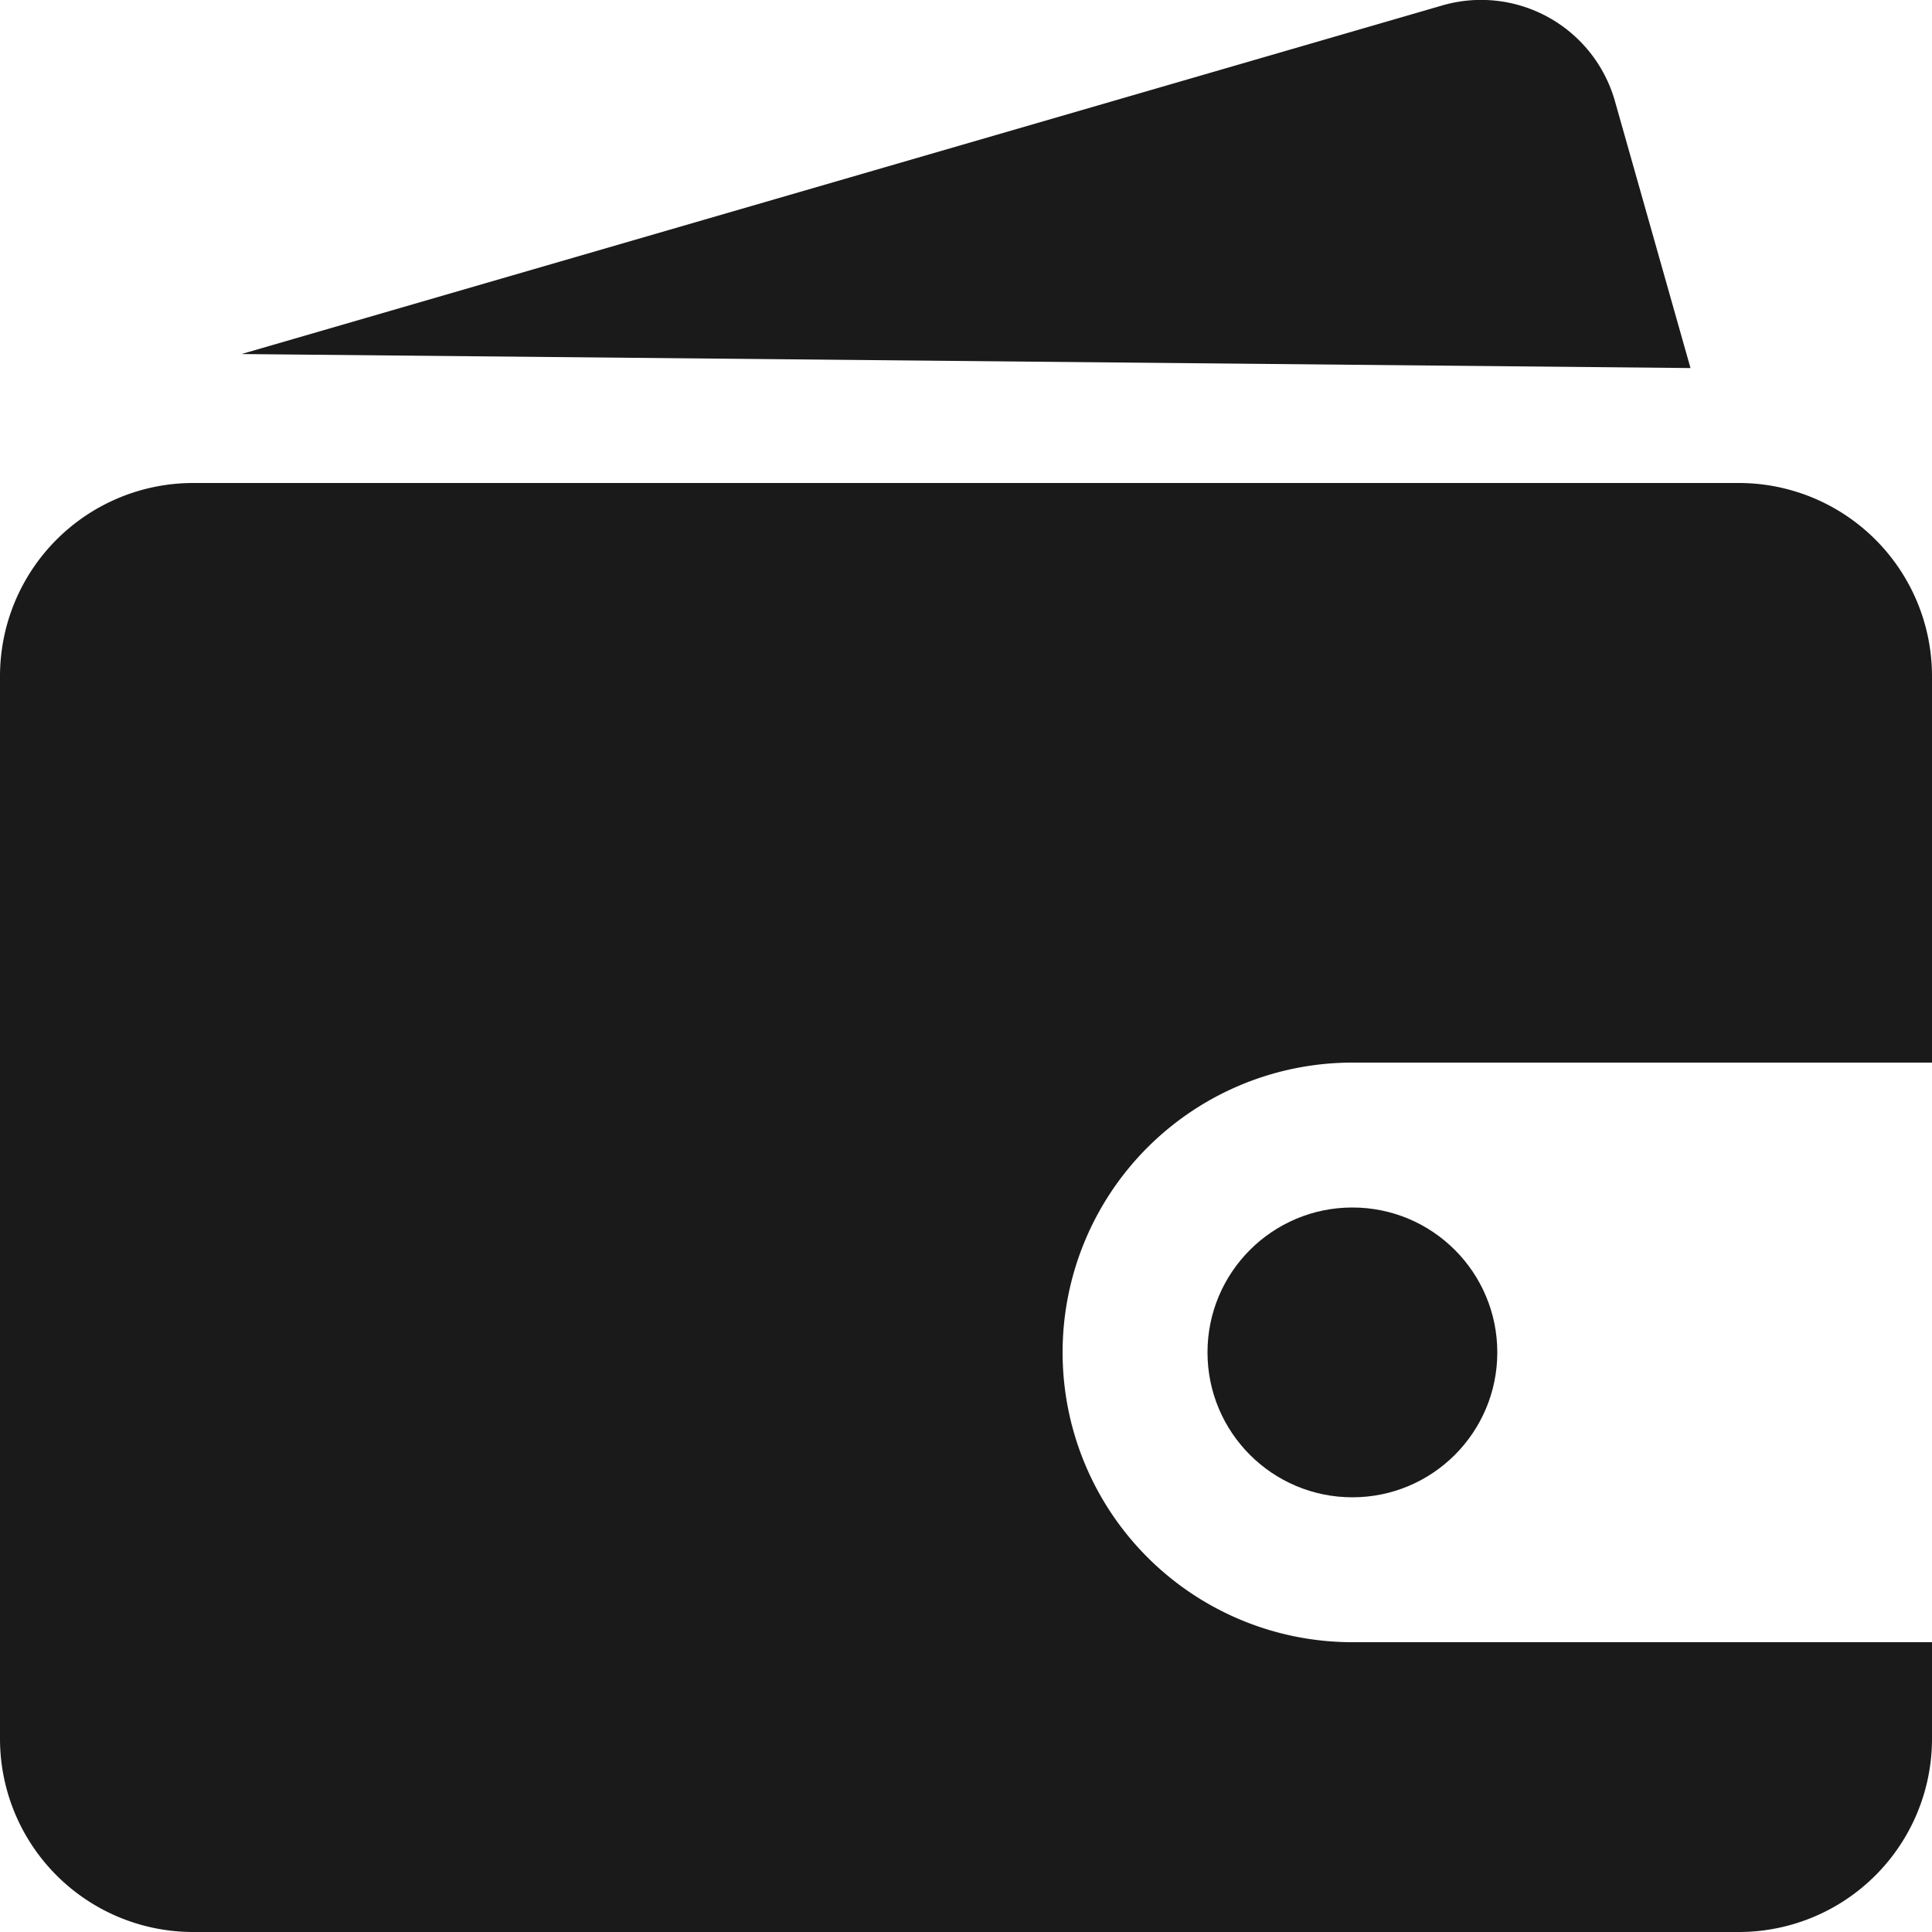 <svg xmlns="http://www.w3.org/2000/svg" viewBox="0 0 40 40"><title>画板 6</title><path d="M35,7.62,5,7.33,29.87.11a2.88,2.88,0,0,1,3.57,2Z" fill="#1a1a1a"/><path d="M28,22H40V14a4,4,0,0,0-4-4H4a4,4,0,0,0-4,4V36a4,4,0,0,0,4,4H36a4,4,0,0,0,4-4V34H28a6,6,0,0,1,0-12Z" fill="#1a1a1a"/><circle cx="28" cy="28" r="3" fill="#1a1a1a"/></svg>